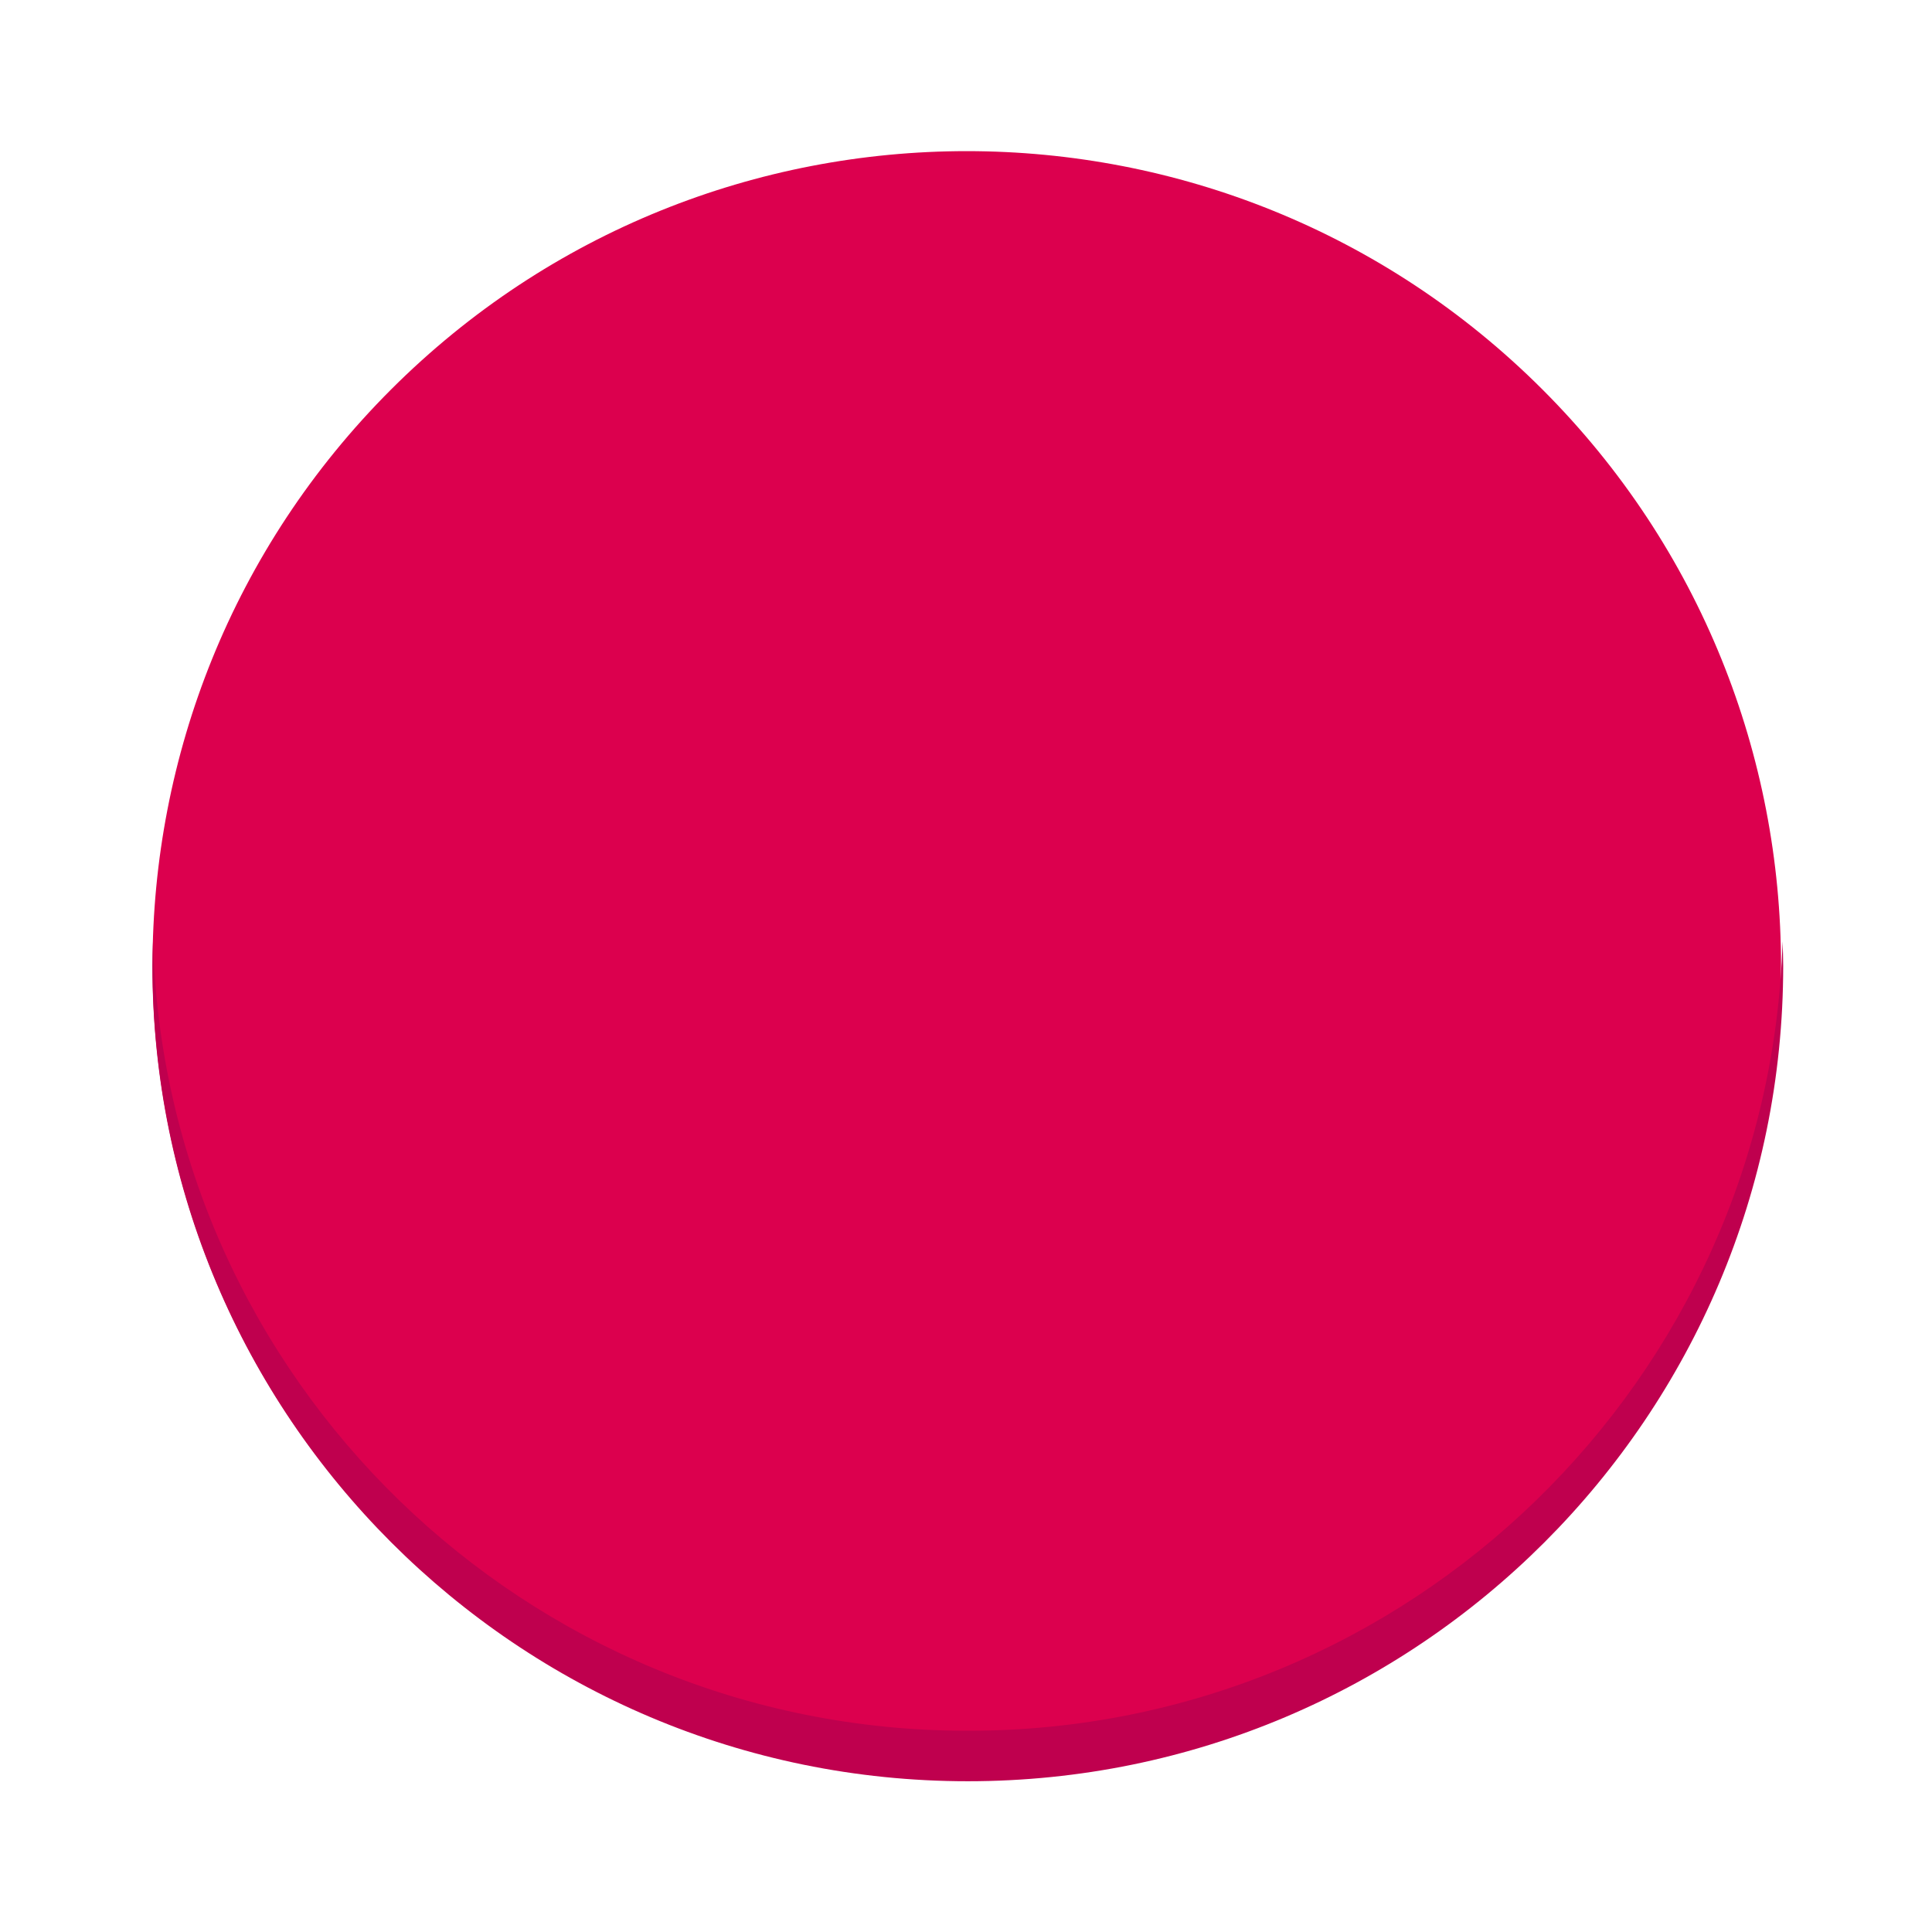 <?xml version="1.0" standalone="no"?>
<!DOCTYPE svg PUBLIC "-//W3C//DTD SVG 1.0//EN" "http://www.w3.org/TR/2001/REC-SVG-20010904/DTD/svg10.dtd">
<svg xmlns="http://www.w3.org/2000/svg" xmlns:xlink="http://www.w3.org/1999/xlink" width="127px" height="127px" viewBox = "0 0 127 127">
<g transform="translate(0,127) scale(1,-1)">
	<g id="Layer 1" >
		<path id="" d="M101.4 25.69c20.9 20.9 20.9 54.8 0 75.7c-20.9 20.9-54.8 20.9-75.7 0c-20.9-20.9-20.9-54.8 0-75.7c20.9-20.9 54.8-20.9 75.7 0" fill="rgb(86.3%,0%,30.6%)"  />
		<path id="" d="M63.56 13.23c-29 0-52.7 23.1-53.5 51.9c-0.016-0.538-0.041-1.07-0.041-1.62c0-29.6 24-53.6 53.6-53.6c29.6 0 53.6 24 53.6 53.6c0 0.541-0.024 1.08-0.041 1.62c-0.857-28.8-24.5-51.9-53.5-51.9Z" fill="rgb(74.9%,0%,30.6%)"  />
	</g>
</g>
</svg>
